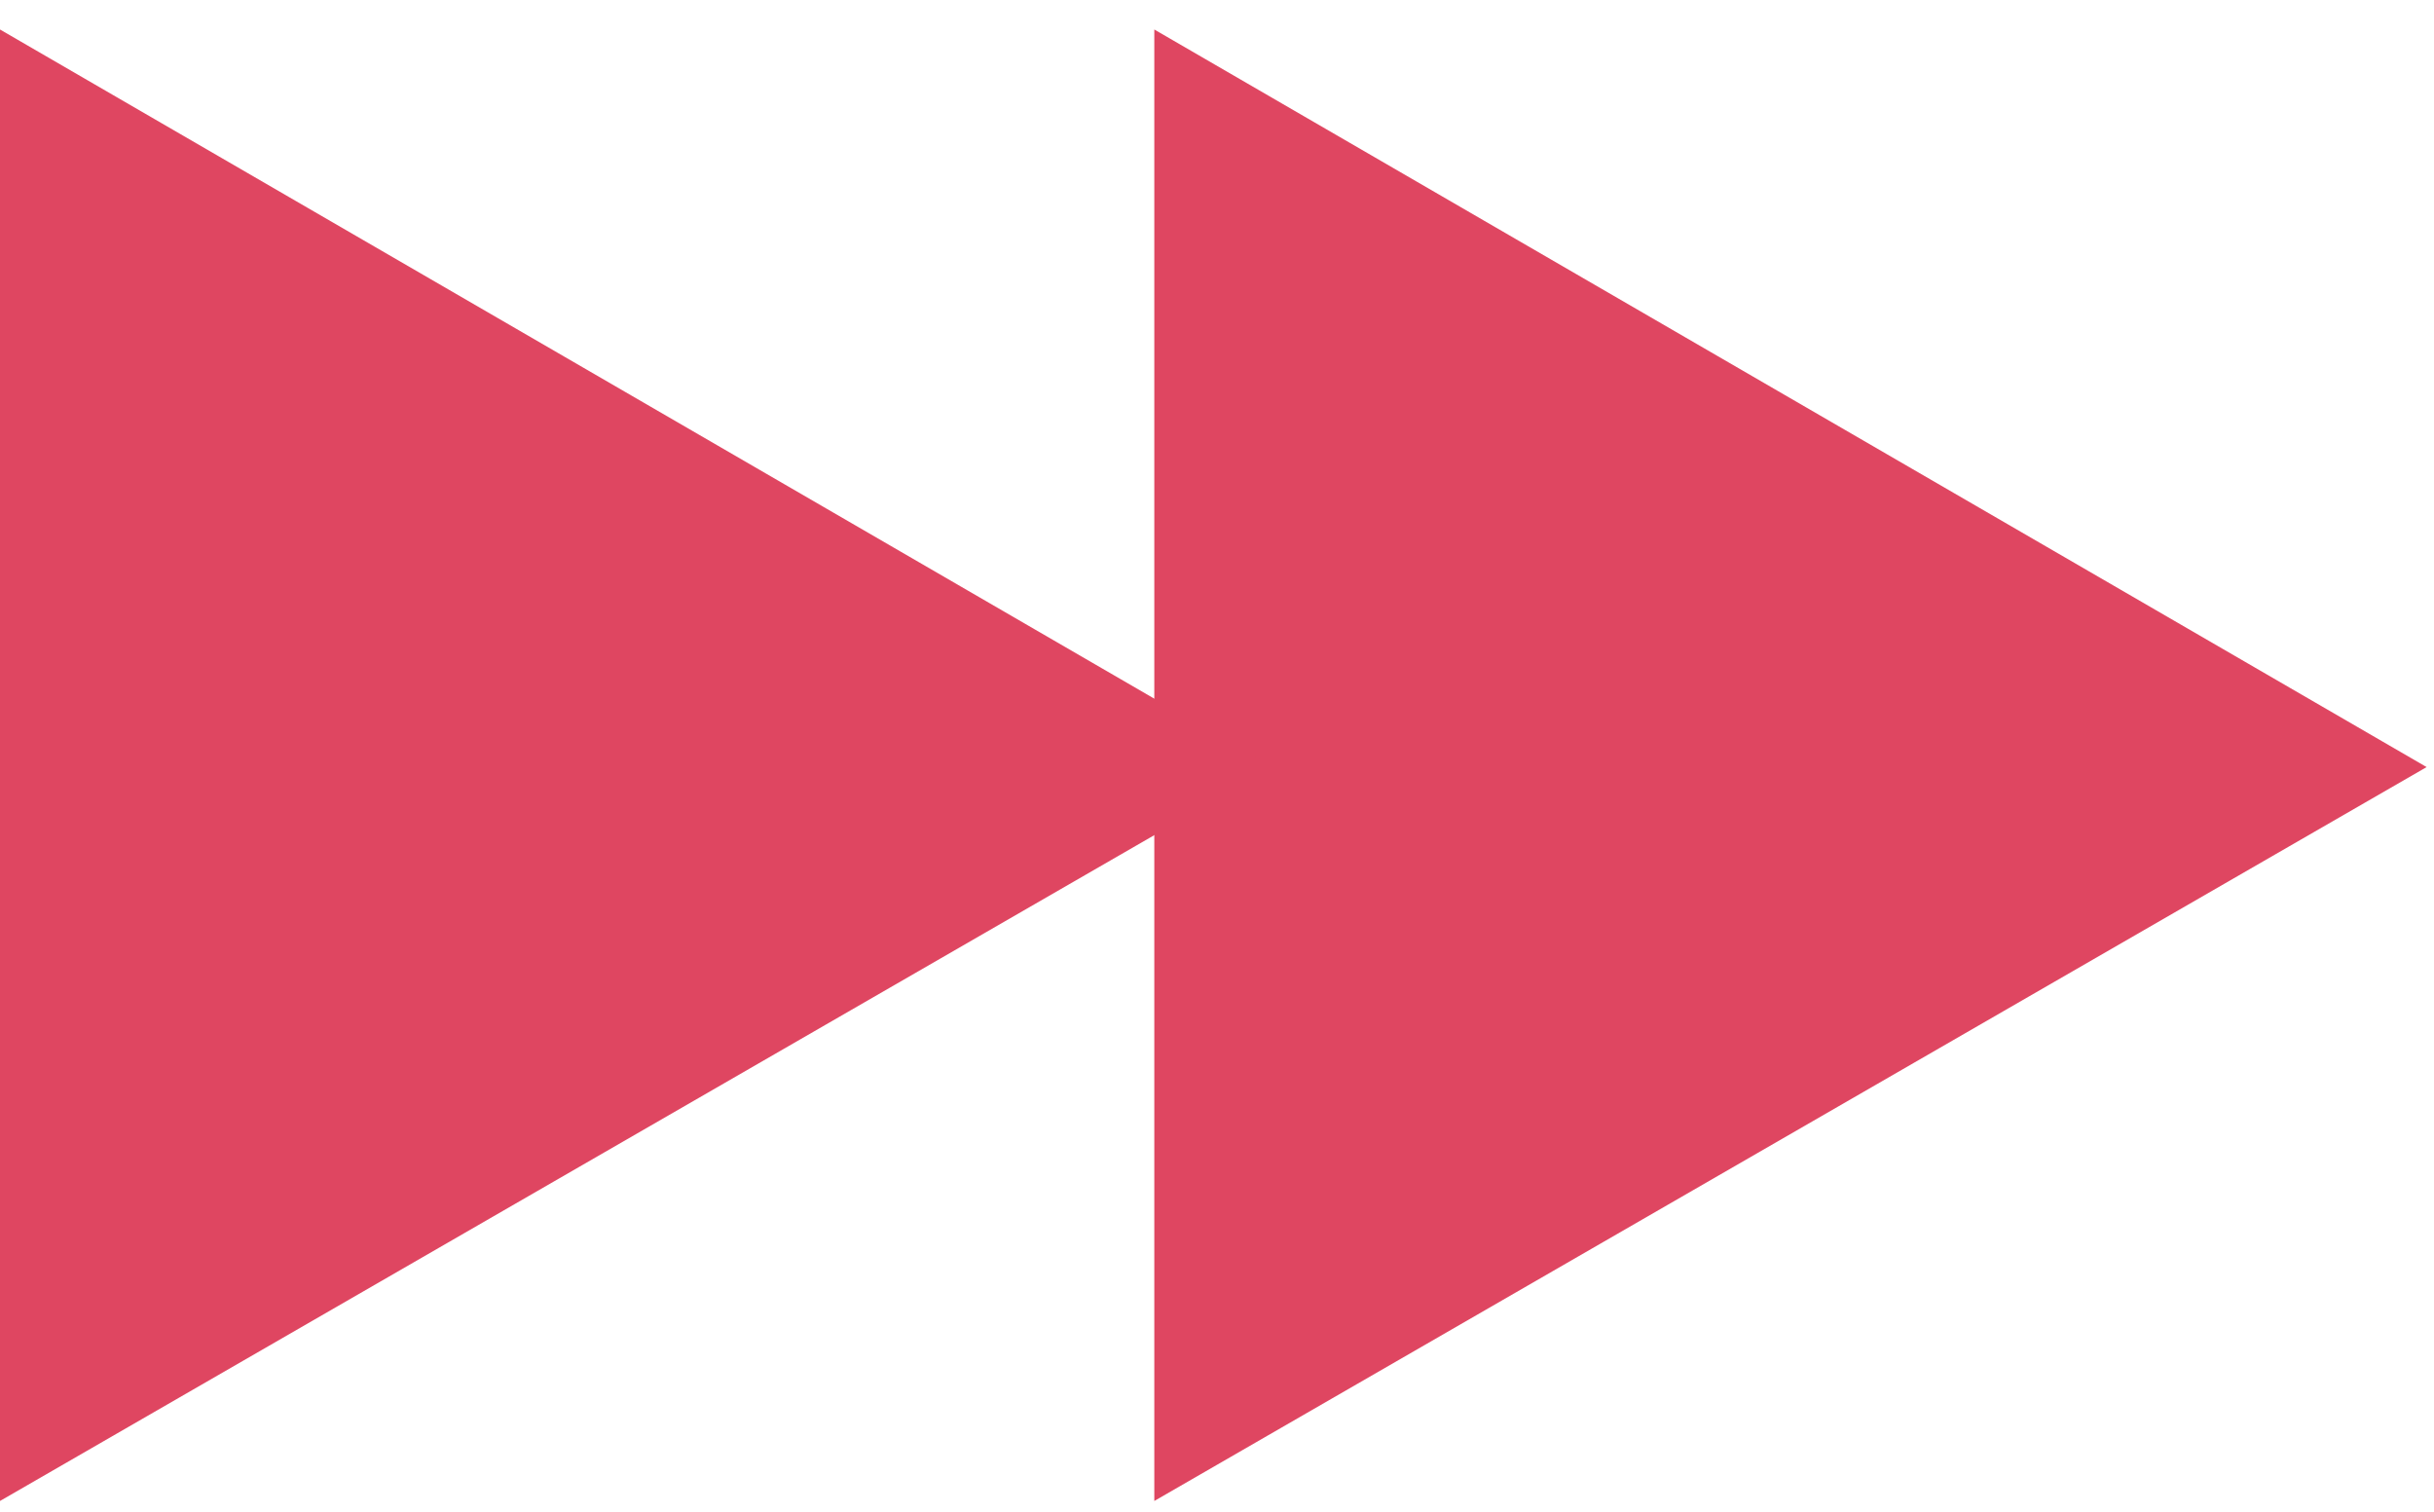 <svg height="41" width="66" viewBox="0 0 66 41" xmlns="http://www.w3.org/2000/svg"><style>.a{fill:#df4661}</style><path d="m65.8 20.8l-34.5 19.9v-39.9z" class="a" fill-rule="evenodd"></path><path d="m34.5 20.8l-34.5 19.9v-39.9z" class="a" fill-rule="evenodd"></path></svg>